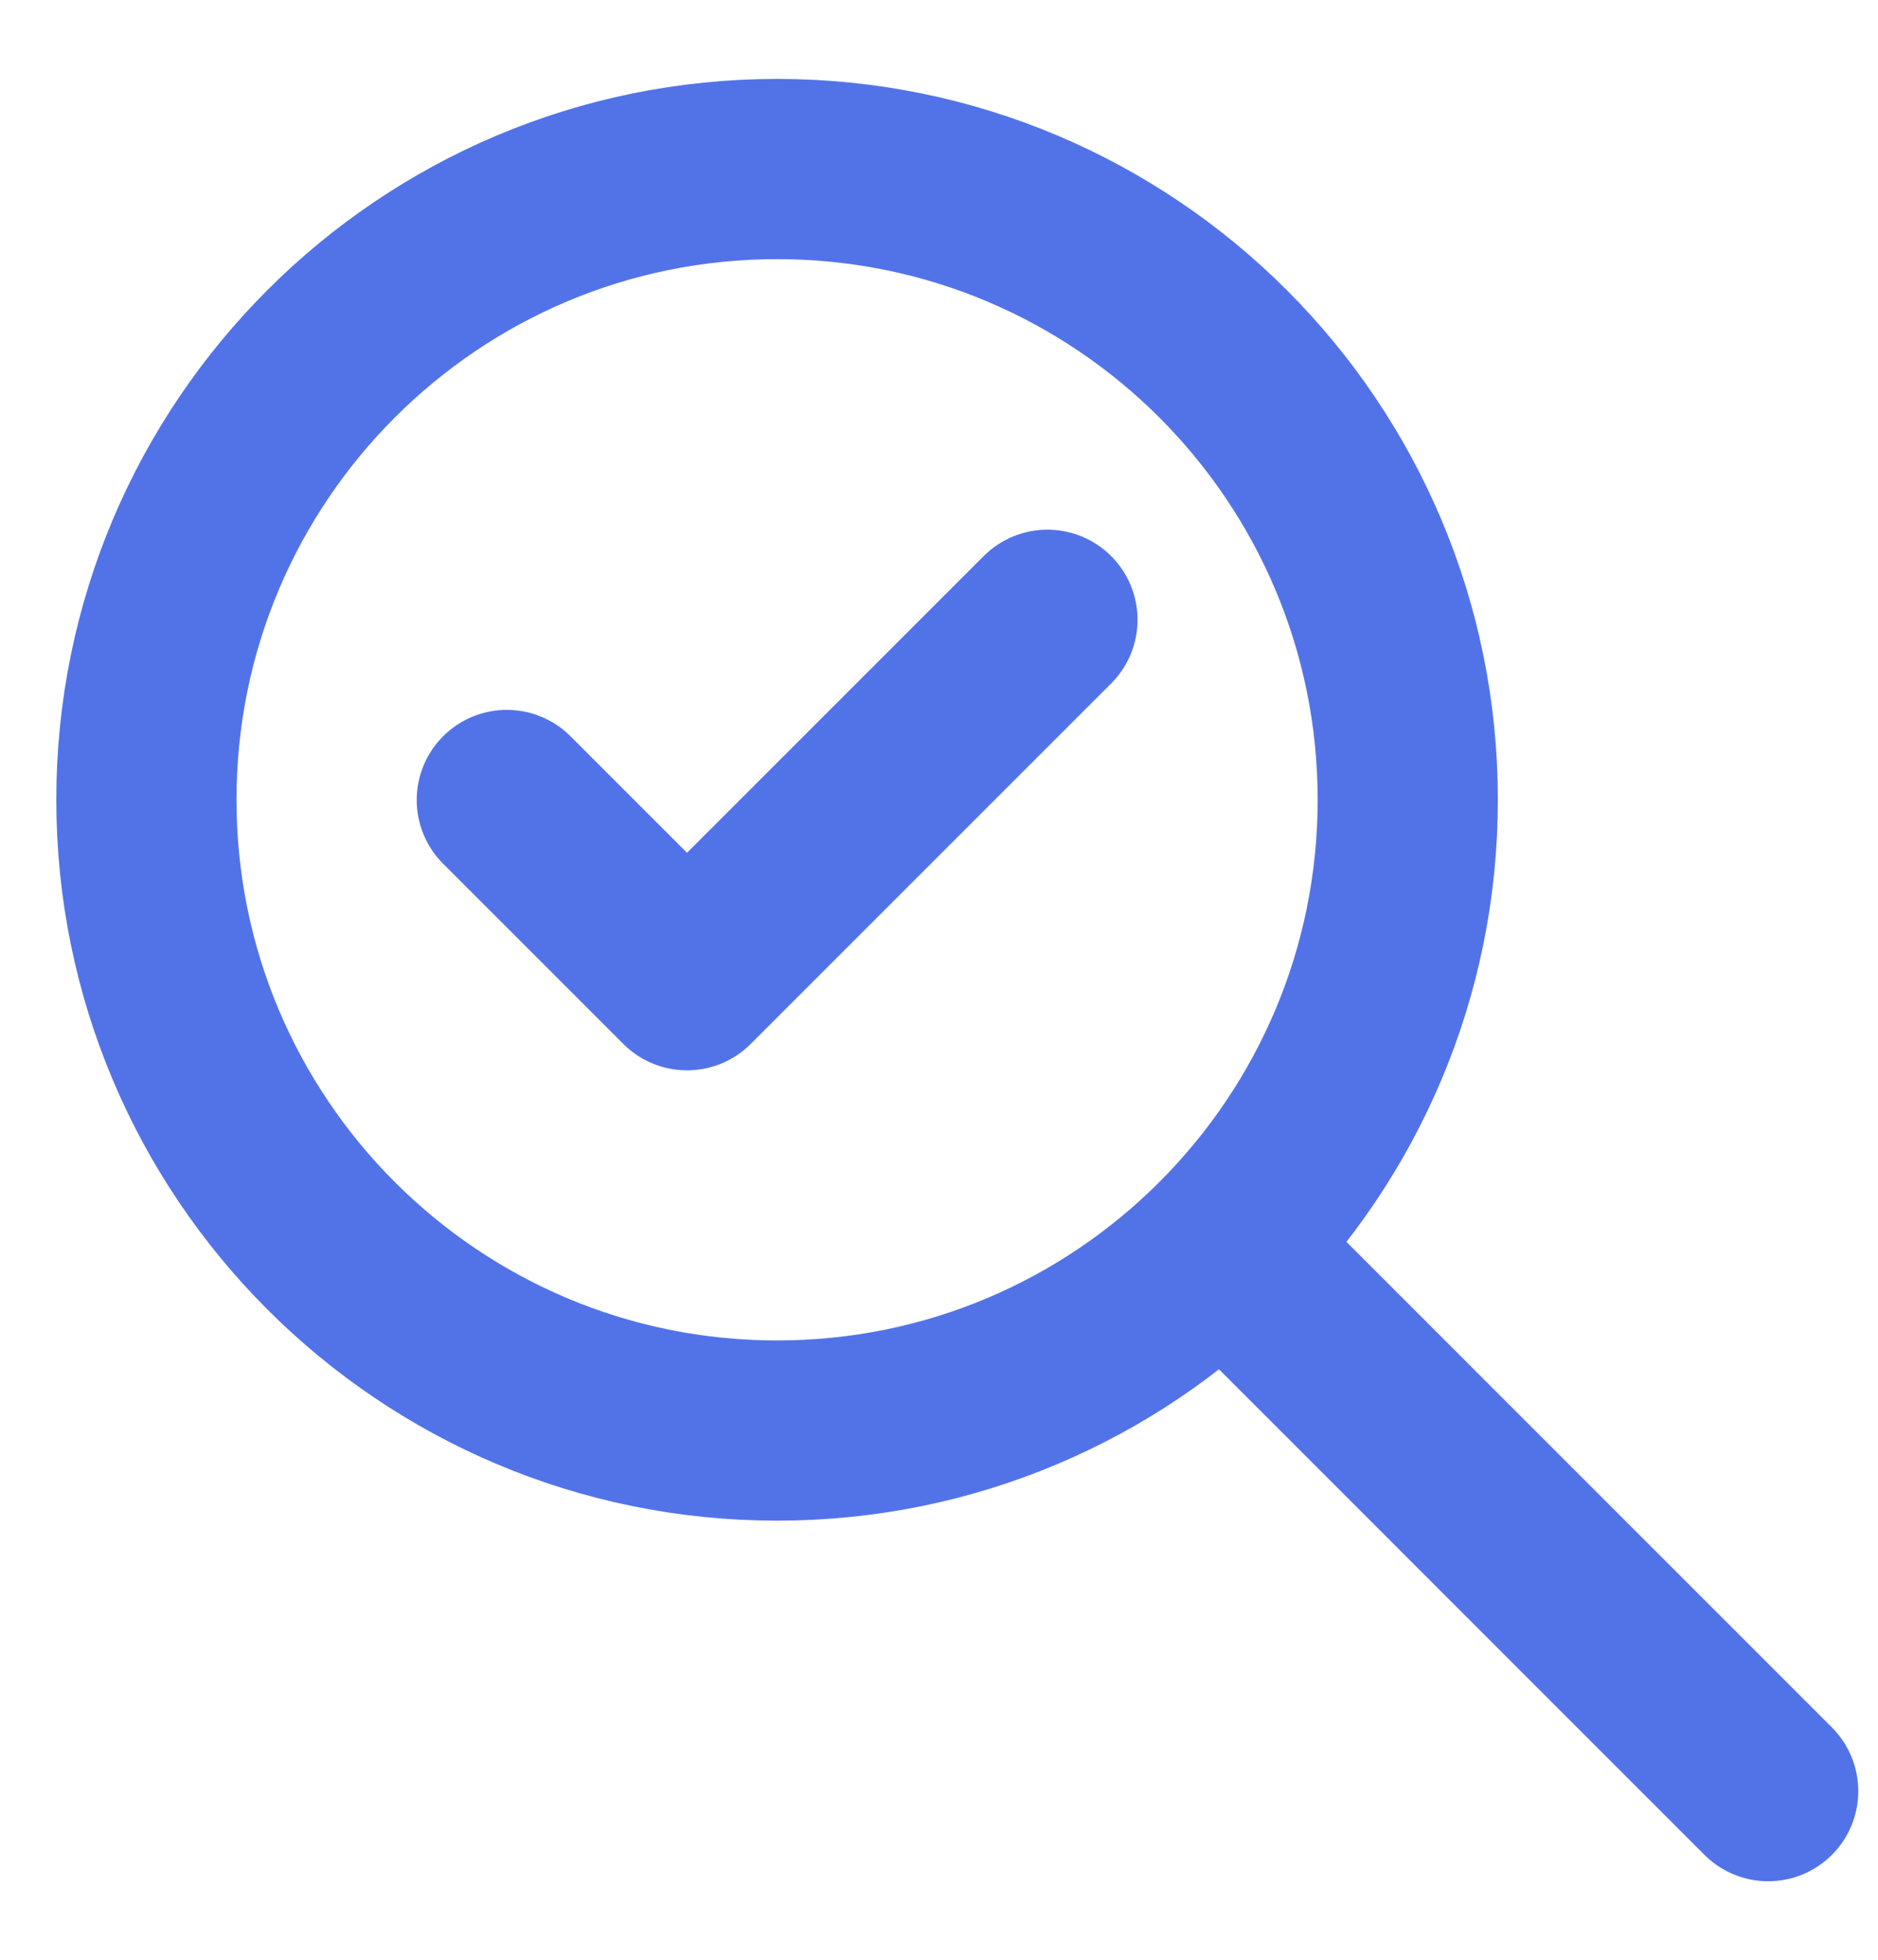 <svg width="23" height="24" viewBox="0 0 23 24" fill="none" xmlns="http://www.w3.org/2000/svg">
<path d="M9.517 17.519C13.783 17.519 17.241 14.06 17.241 9.794C17.241 5.529 13.783 2.07 9.517 2.07C5.251 2.07 1.793 5.529 1.793 9.794C1.793 14.06 5.251 17.519 9.517 17.519Z" stroke="#5273E8" stroke-width="2.207" stroke-linecap="round" stroke-linejoin="round"/>
<path d="M21.655 21.935L15.035 15.314M6.207 9.797L8.414 12.004L12.828 7.59" stroke="#5273E8" stroke-width="2.207" stroke-linecap="round" stroke-linejoin="round"/>
</svg>
